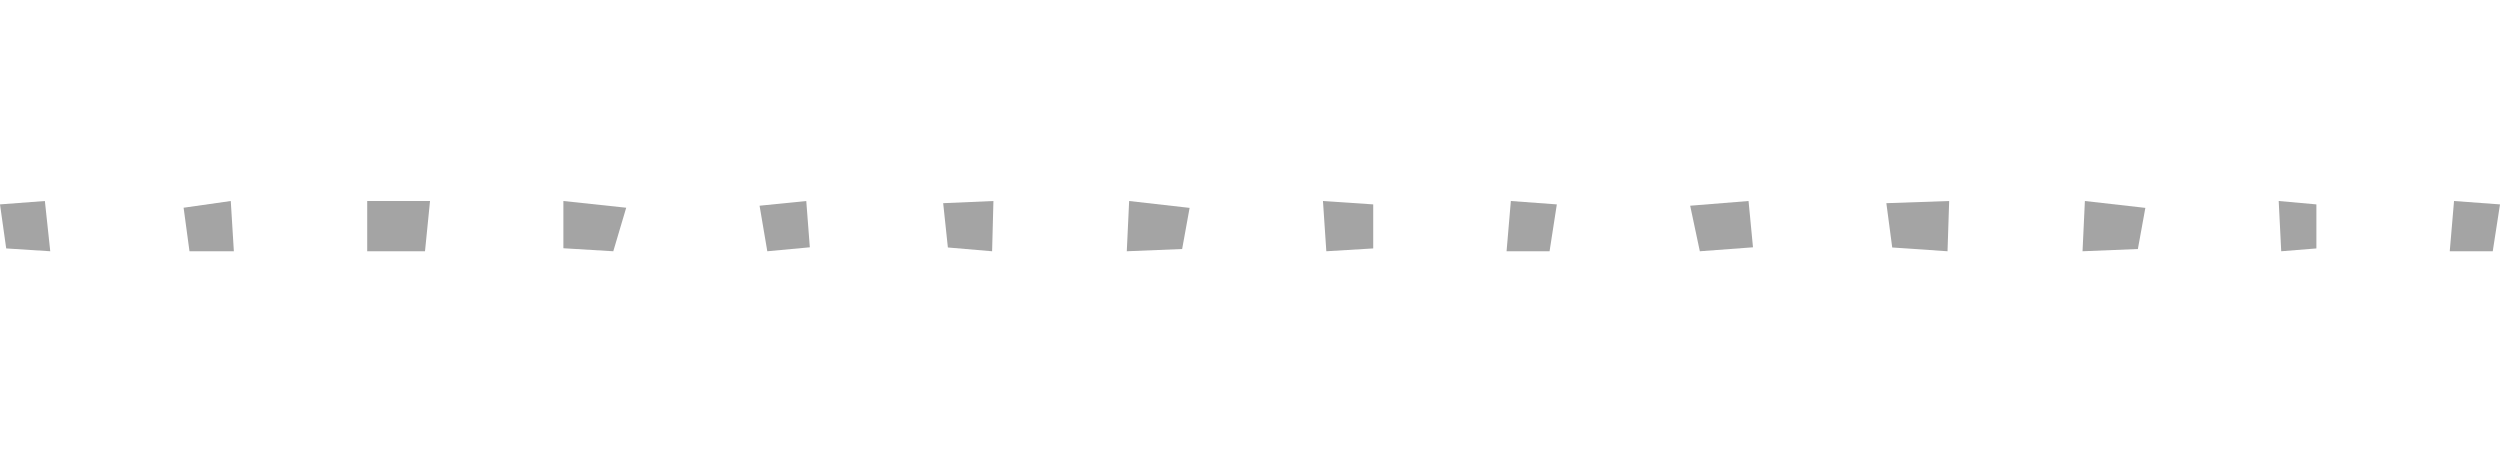 <svg fill="none" height="36" viewBox="0 0 199 36" width="199" xmlns="http://www.w3.org/2000/svg"><g fill="#1b1b1b" opacity=".4"><path d="m.494 19.776-.494-3.506 3.572-.27.428 4-3.507-.225z"/><path d="m15.083 20-.468-3.465 3.754-.535.246 4z"/><path d="m29.23 20v-4h5l-.4 4z"/><path d="m44.846 19.761v-3.761l5 .535-1.028 3.465z"/><path d="m61.077 20-.615-3.625 3.717-.375.283 3.685-3.384.315z"/><path d="m75.451 19.699-.374-3.526 4-.173-.105 4-3.522-.301z"/><path d="m89.692 20 .188-4 4.812.547-.594 3.274z"/><path d="m105.575 19.998-.267-3.998 4 .27v3.505l-3.733.225z"/><path d="m119.923 20 .341-4 3.659.27-.578 3.73z"/><path d="m135.307 20-.769-3.625 4.646-.375.354 3.685-4.23.315z"/><path d="m150.621 19.699-.467-3.526 5-.173-.131 4-4.403-.301z"/><path d="m165.77 20 .187-4 4.813.547-.595 3.274z"/><path d="m181.585 19.998-.2-3.998 3 .27v3.505l-2.8.225z"/><path d="m195 20 .341-4 3.659.27-.578 3.73z"/></g></svg>